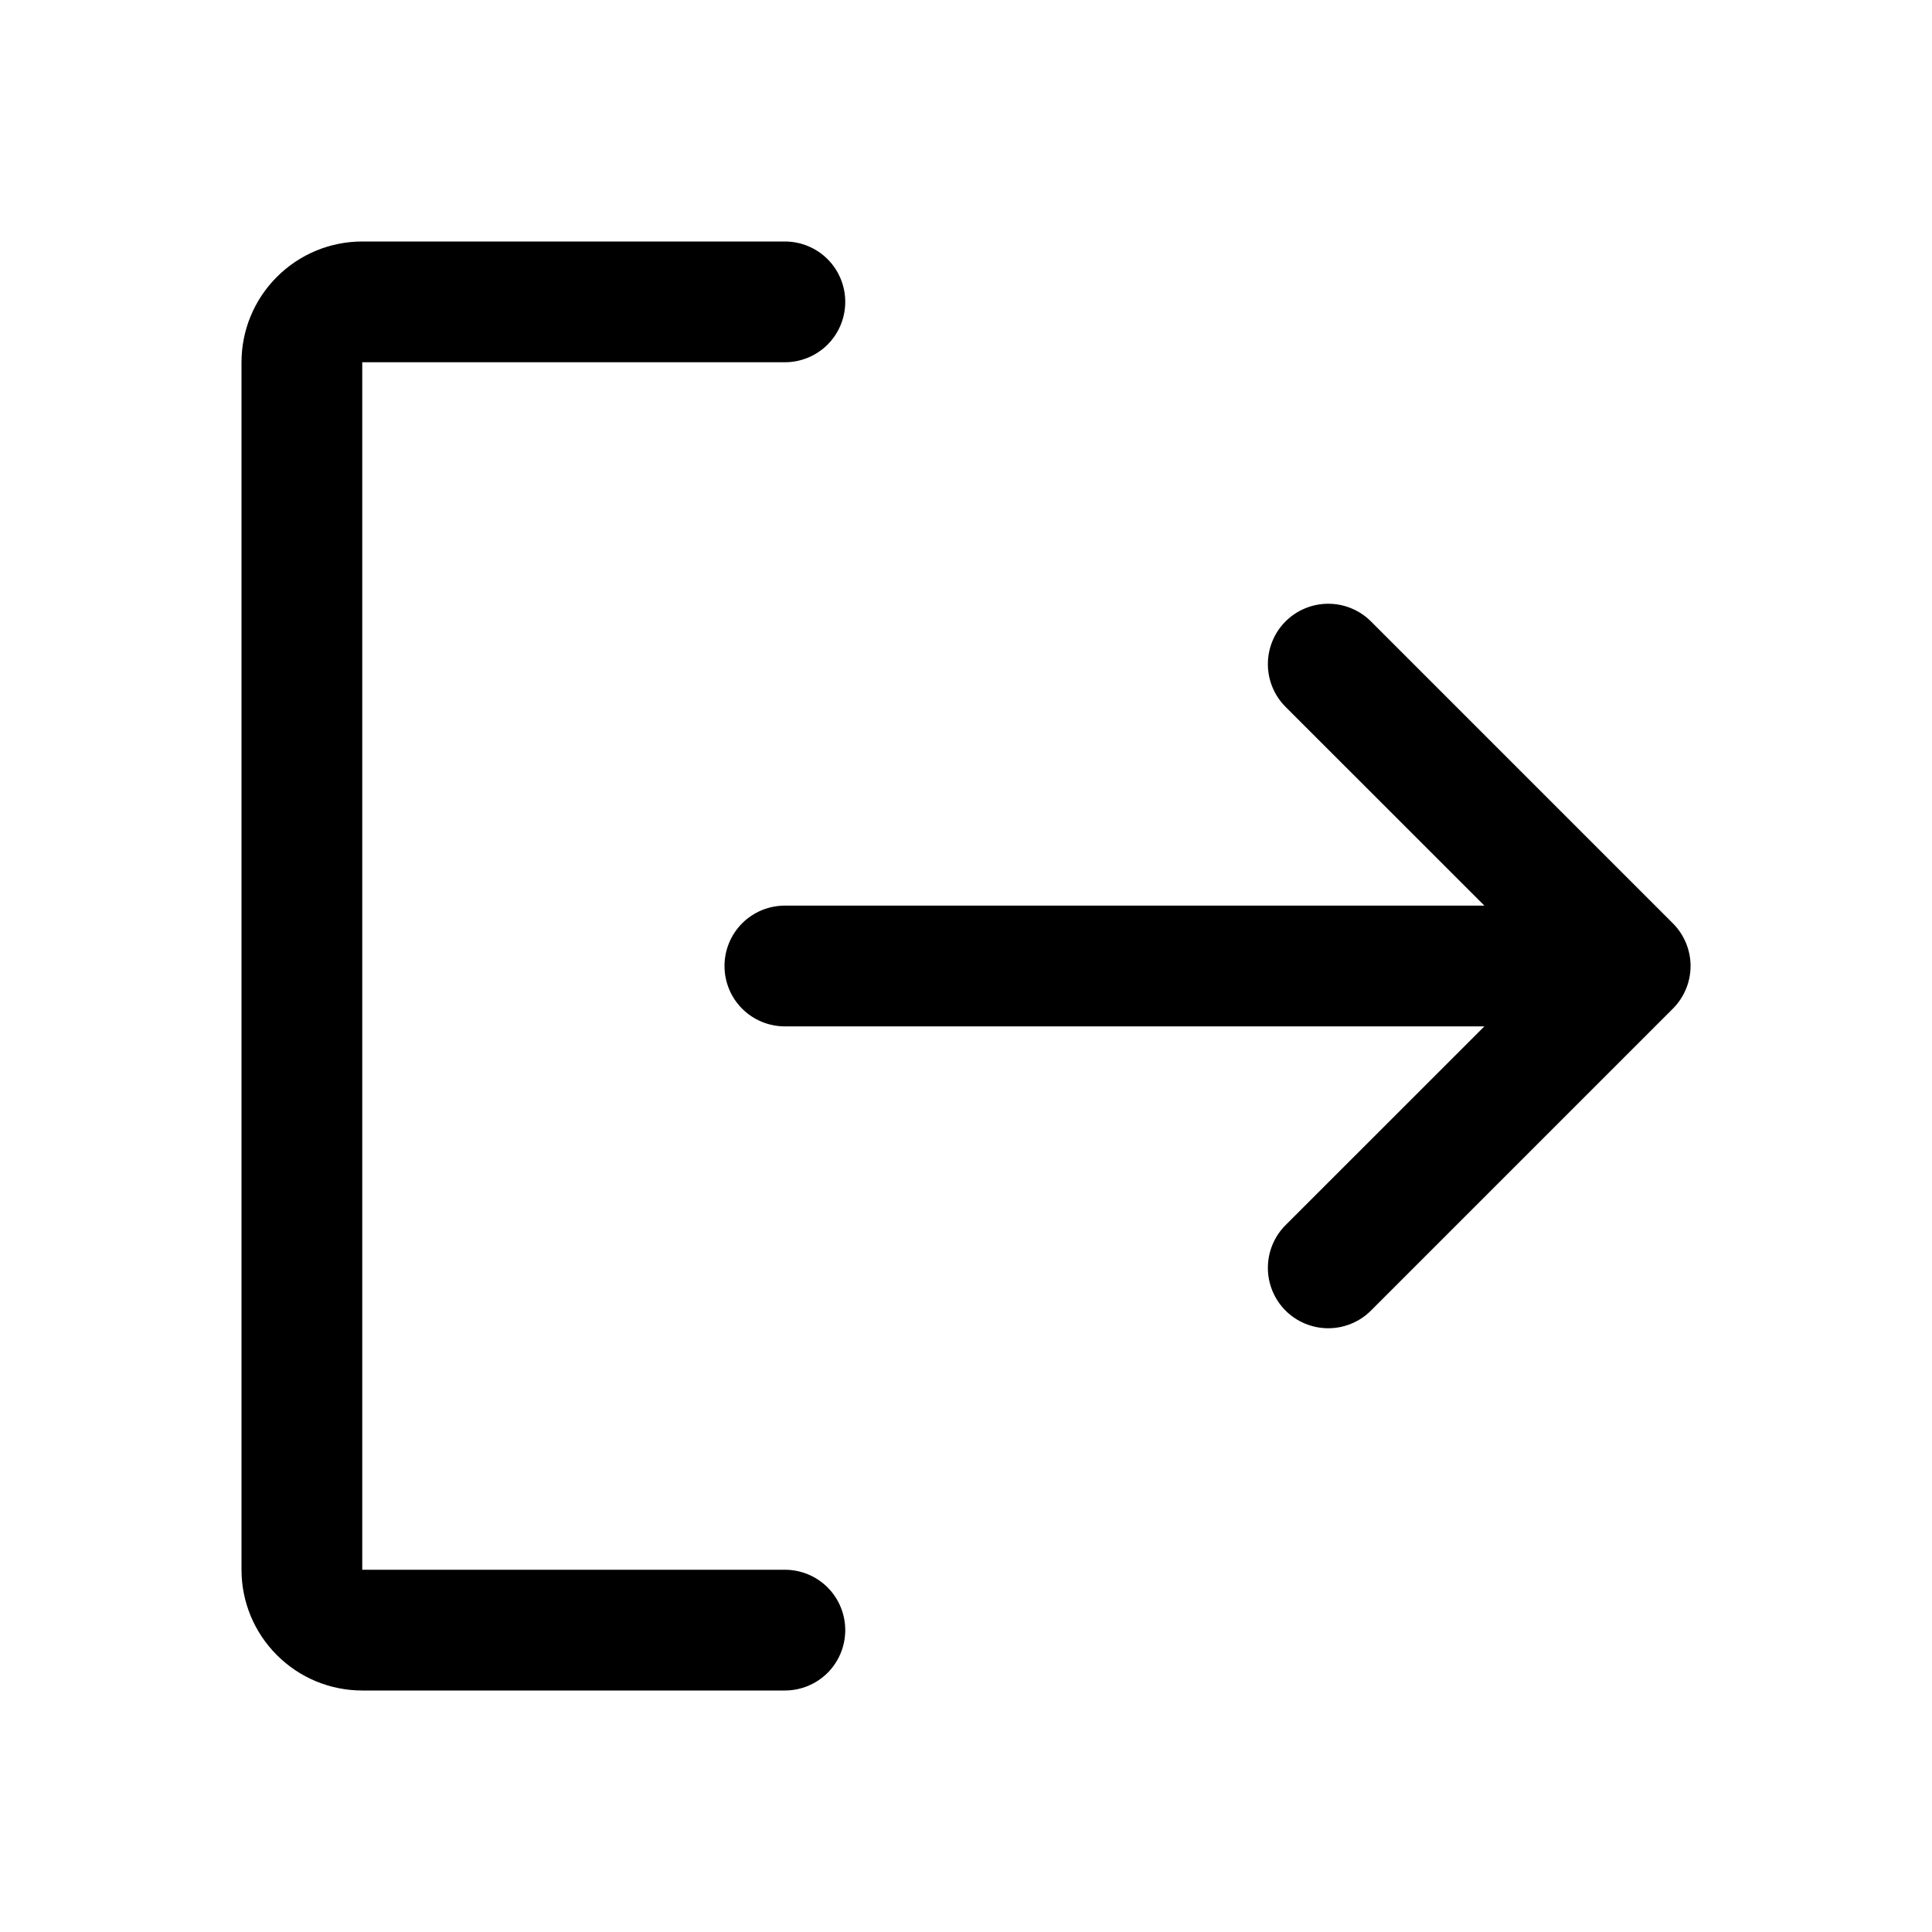 <svg width="28" height="28" viewBox="0 0 28 28" fill="none" xmlns="http://www.w3.org/2000/svg">
<path d="M12.25 23.625C12.25 23.857 12.158 24.08 11.994 24.244C11.83 24.408 11.607 24.5 11.375 24.5H5.25C4.786 24.5 4.341 24.316 4.013 23.987C3.684 23.659 3.5 23.214 3.5 22.75V5.25C3.5 4.786 3.684 4.341 4.013 4.013C4.341 3.684 4.786 3.5 5.25 3.5H11.375C11.607 3.5 11.83 3.592 11.994 3.756C12.158 3.92 12.25 4.143 12.25 4.375C12.25 4.607 12.158 4.83 11.994 4.994C11.83 5.158 11.607 5.25 11.375 5.25H5.25V22.75H11.375C11.607 22.75 11.83 22.842 11.994 23.006C12.158 23.17 12.25 23.393 12.25 23.625ZM24.244 13.381L19.869 9.006C19.705 8.842 19.482 8.75 19.25 8.75C19.018 8.75 18.795 8.842 18.631 9.006C18.467 9.17 18.375 9.393 18.375 9.625C18.375 9.857 18.467 10.08 18.631 10.244L21.513 13.125H11.375C11.143 13.125 10.92 13.217 10.756 13.381C10.592 13.545 10.5 13.768 10.5 14C10.5 14.232 10.592 14.455 10.756 14.619C10.92 14.783 11.143 14.875 11.375 14.875H21.513L18.631 17.756C18.467 17.92 18.375 18.143 18.375 18.375C18.375 18.607 18.467 18.83 18.631 18.994C18.795 19.158 19.018 19.25 19.25 19.25C19.482 19.25 19.705 19.158 19.869 18.994L24.244 14.619C24.325 14.538 24.39 14.441 24.434 14.335C24.478 14.229 24.501 14.115 24.501 14C24.501 13.885 24.478 13.771 24.434 13.665C24.39 13.559 24.325 13.462 24.244 13.381Z" fill="black"/>
</svg>
